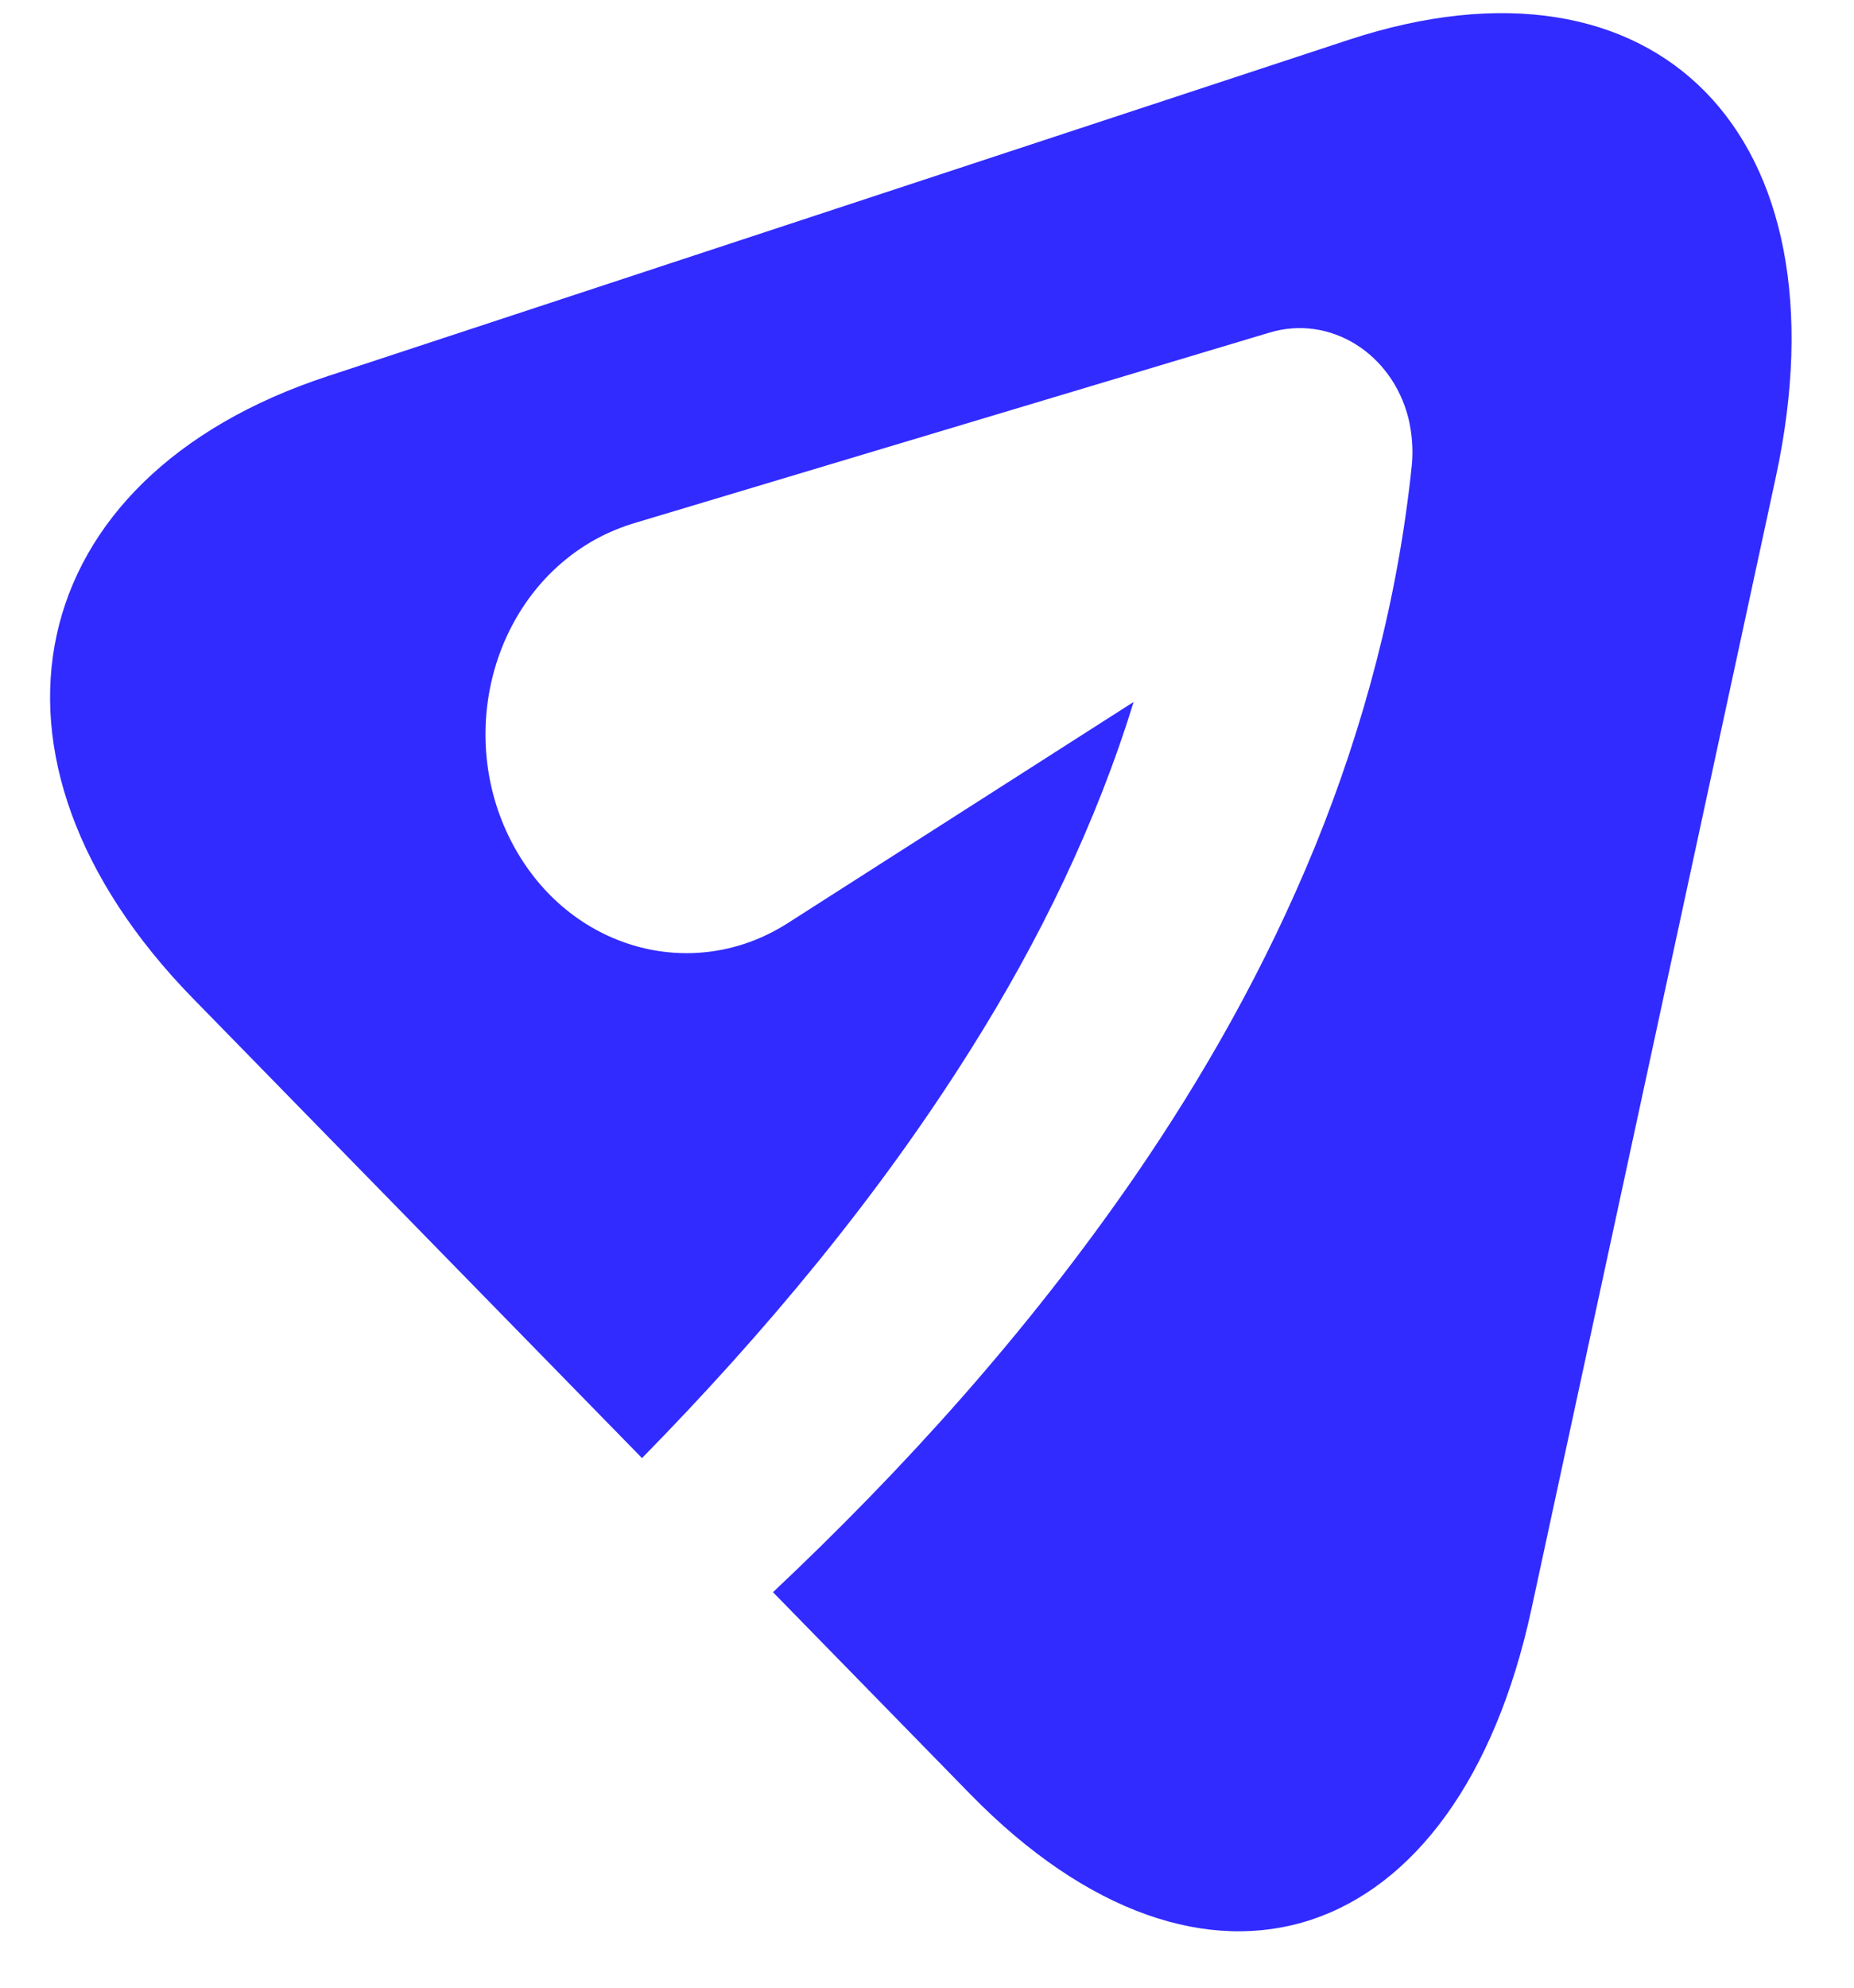 <svg width="28" height="30" viewBox="0 0 28 30" fill="none" xmlns="http://www.w3.org/2000/svg">
<path d="M26.82 7.197L23.129 24.283C22.017 29.439 18.197 30.706 14.652 27.078L11.674 24.031C13.652 22.169 15.511 20.113 17.125 17.775C18.181 16.242 19.121 14.583 19.859 12.779C20.593 10.978 21.116 9.028 21.323 7.009C21.344 6.785 21.326 6.547 21.271 6.313C21.022 5.326 20.082 4.747 19.176 5.019L18.915 5.097L9.558 7.902C9.314 7.978 9.06 8.089 8.828 8.239C7.386 9.16 6.901 11.18 7.751 12.755C8.596 14.326 10.455 14.854 11.897 13.933L17.12 10.595C16.558 12.423 15.7 14.191 14.657 15.845C13.258 18.071 11.553 20.114 9.696 22.007L2.914 15.069C-0.631 11.441 0.292 7.206 4.948 5.678L20.369 0.601C25.026 -0.929 27.932 2.035 26.82 7.197Z" fill="#312BFF"/>
</svg>
